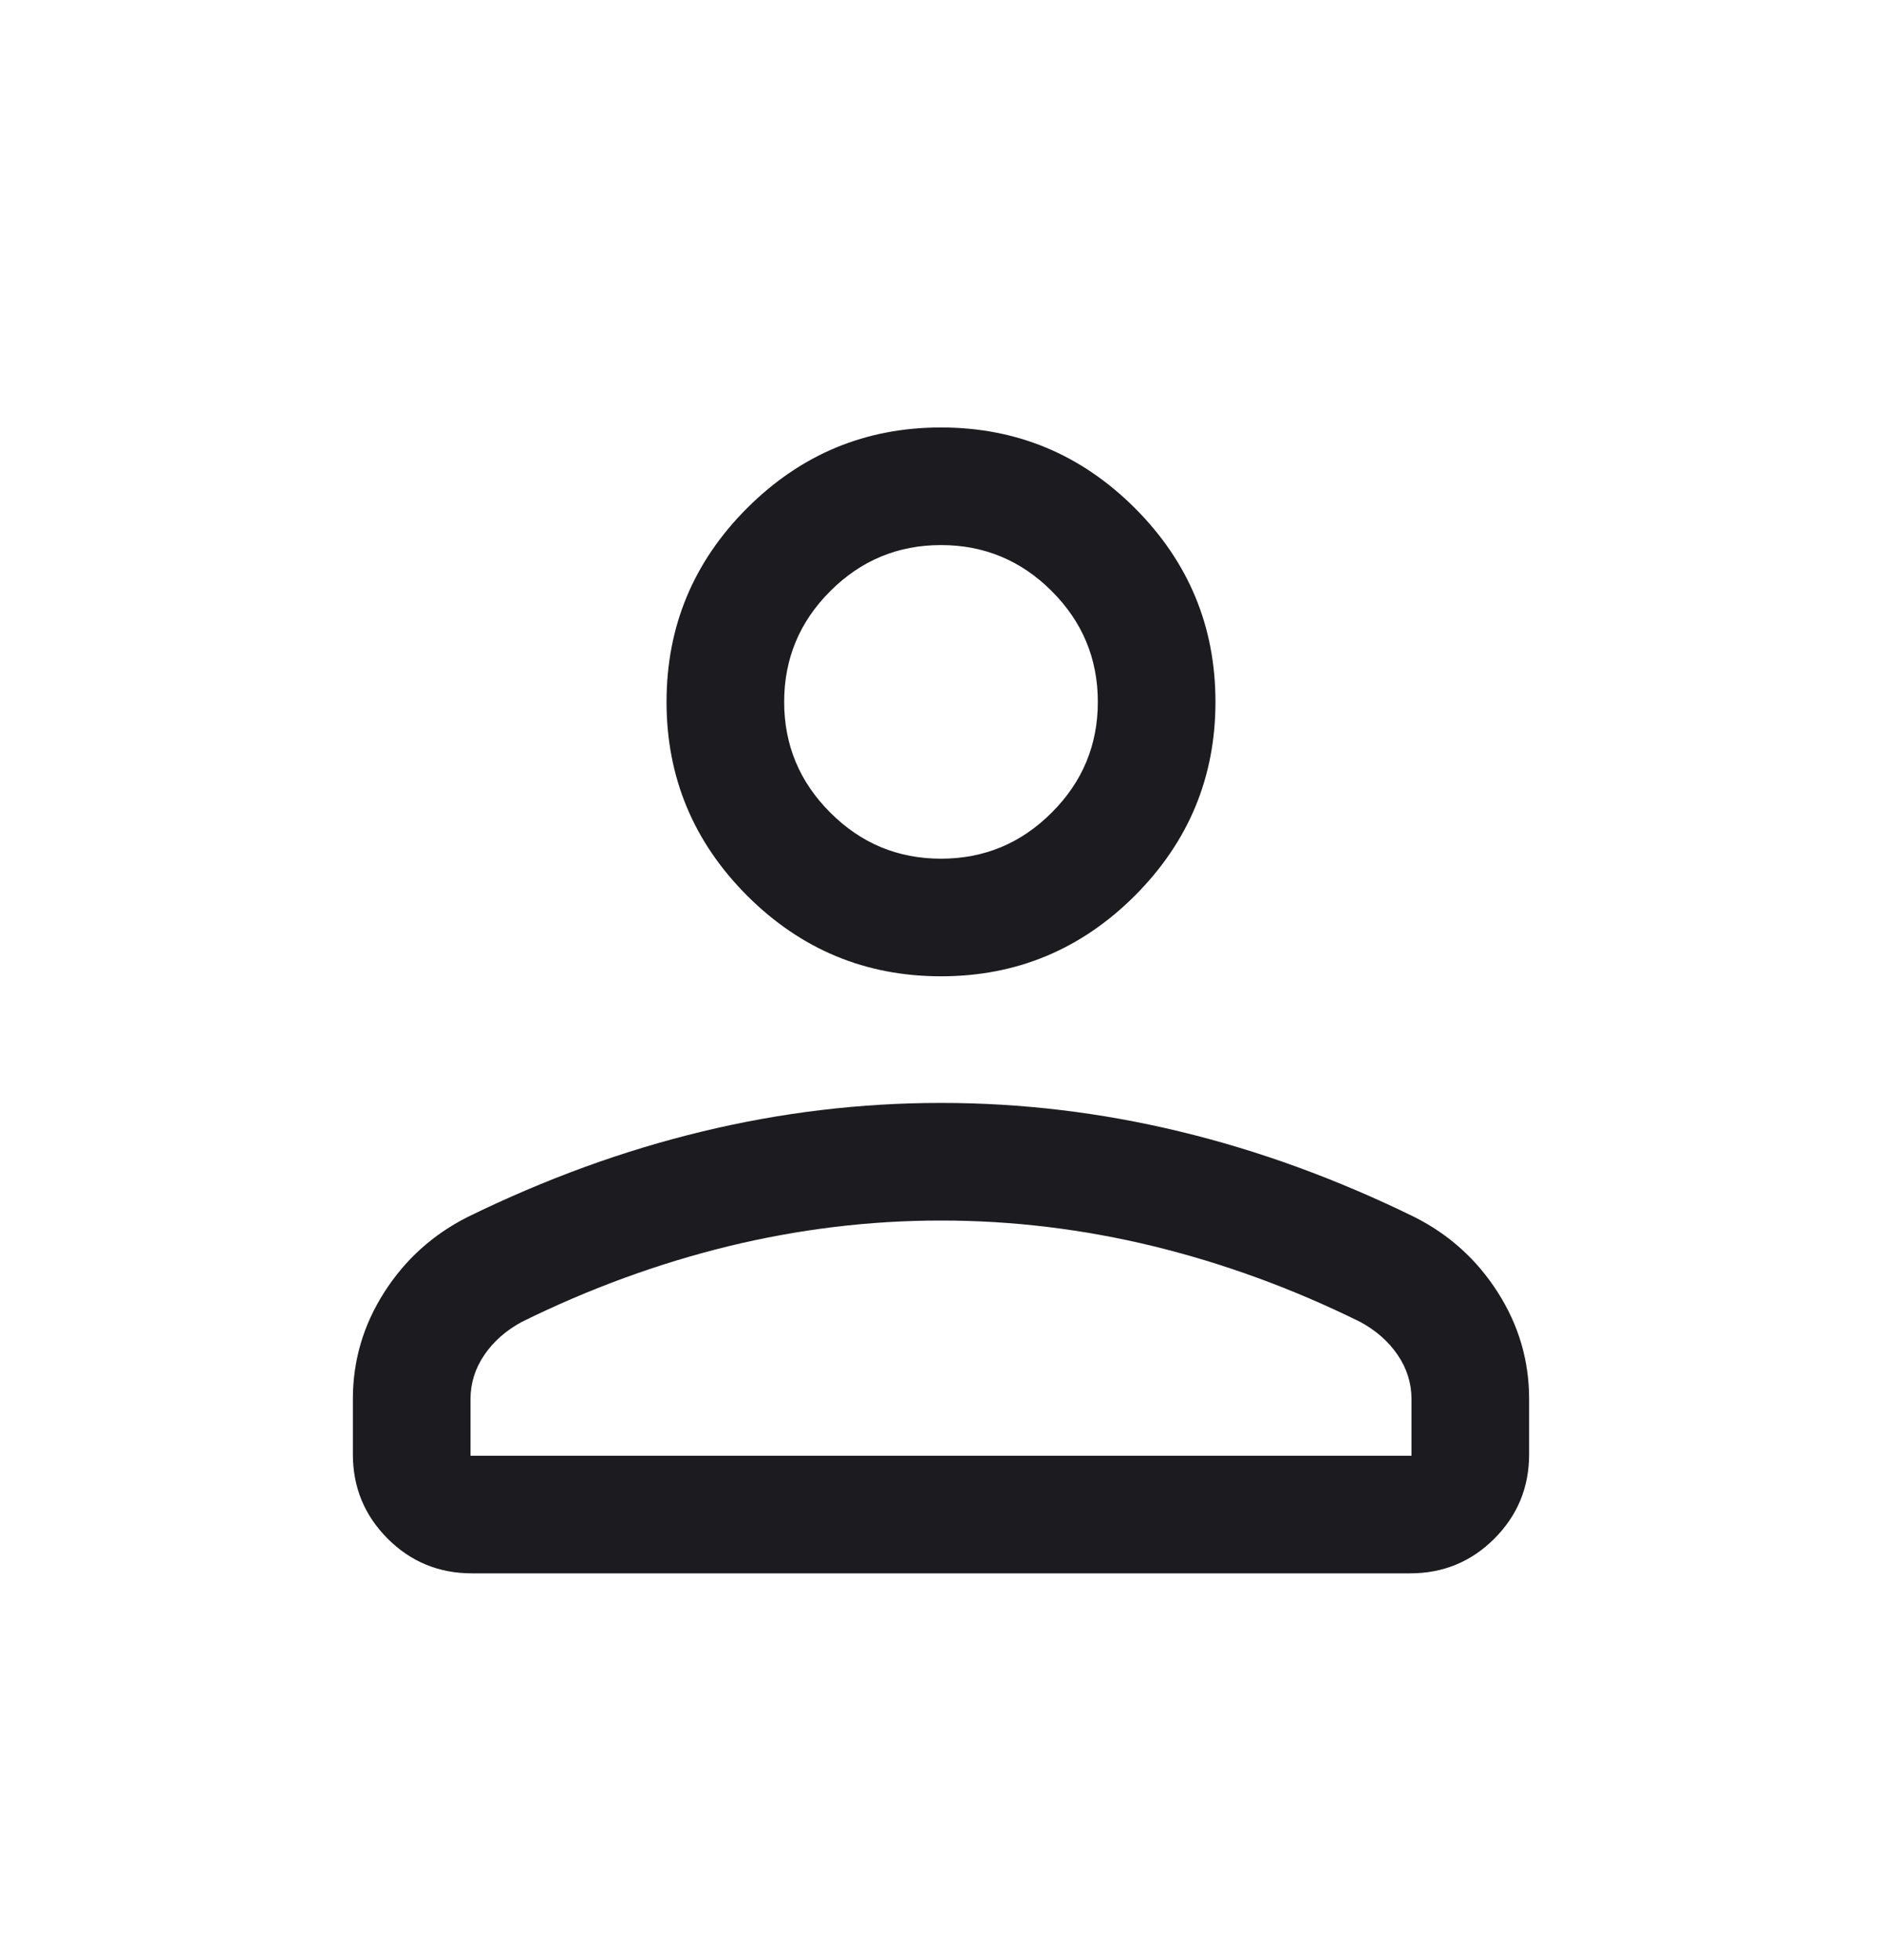 <svg width="24" height="25" viewBox="0 0 24 25" fill="none" xmlns="http://www.w3.org/2000/svg">
<mask id="mask0_824_123" style="mask-type:alpha" maskUnits="userSpaceOnUse" x="0" y="0" width="24" height="25">
<rect y="0.76" width="24" height="24" fill="#D9D9D9"/>
</mask>
<g mask="url(#mask0_824_123)">
<path d="M12 12.452C11.037 12.452 10.214 12.109 9.528 11.424C8.843 10.738 8.5 9.914 8.5 8.952C8.5 7.989 8.843 7.165 9.528 6.48C10.214 5.795 11.037 5.452 12 5.452C12.963 5.452 13.786 5.795 14.472 6.48C15.157 7.165 15.5 7.989 15.5 8.952C15.5 9.914 15.157 10.738 14.472 11.424C13.786 12.109 12.963 12.452 12 12.452ZM4.5 18.548V17.844C4.5 17.354 4.633 16.901 4.899 16.484C5.165 16.066 5.521 15.745 5.965 15.521C6.954 15.037 7.951 14.673 8.957 14.431C9.963 14.188 10.977 14.067 12 14.067C13.023 14.067 14.037 14.188 15.043 14.431C16.049 14.673 17.046 15.037 18.035 15.521C18.48 15.745 18.835 16.066 19.101 16.484C19.367 16.901 19.5 17.354 19.5 17.844V18.548C19.5 18.97 19.352 19.328 19.057 19.624C18.761 19.92 18.403 20.067 17.981 20.067H6.019C5.597 20.067 5.239 19.92 4.943 19.624C4.648 19.328 4.5 18.97 4.5 18.548ZM6 18.567H18V17.844C18 17.642 17.941 17.454 17.824 17.282C17.707 17.109 17.547 16.969 17.346 16.86C16.485 16.435 15.606 16.114 14.711 15.895C13.815 15.677 12.912 15.567 12 15.567C11.088 15.567 10.185 15.677 9.289 15.895C8.394 16.114 7.515 16.435 6.654 16.86C6.453 16.969 6.293 17.109 6.176 17.282C6.059 17.454 6 17.642 6 17.844V18.567ZM12 10.952C12.55 10.952 13.021 10.756 13.412 10.364C13.804 9.973 14 9.502 14 8.952C14 8.402 13.804 7.931 13.412 7.539C13.021 7.148 12.55 6.952 12 6.952C11.45 6.952 10.979 7.148 10.588 7.539C10.196 7.931 10 8.402 10 8.952C10 9.502 10.196 9.973 10.588 10.364C10.979 10.756 11.45 10.952 12 10.952Z" fill="#1C1B1F"/>
</g>
</svg>
